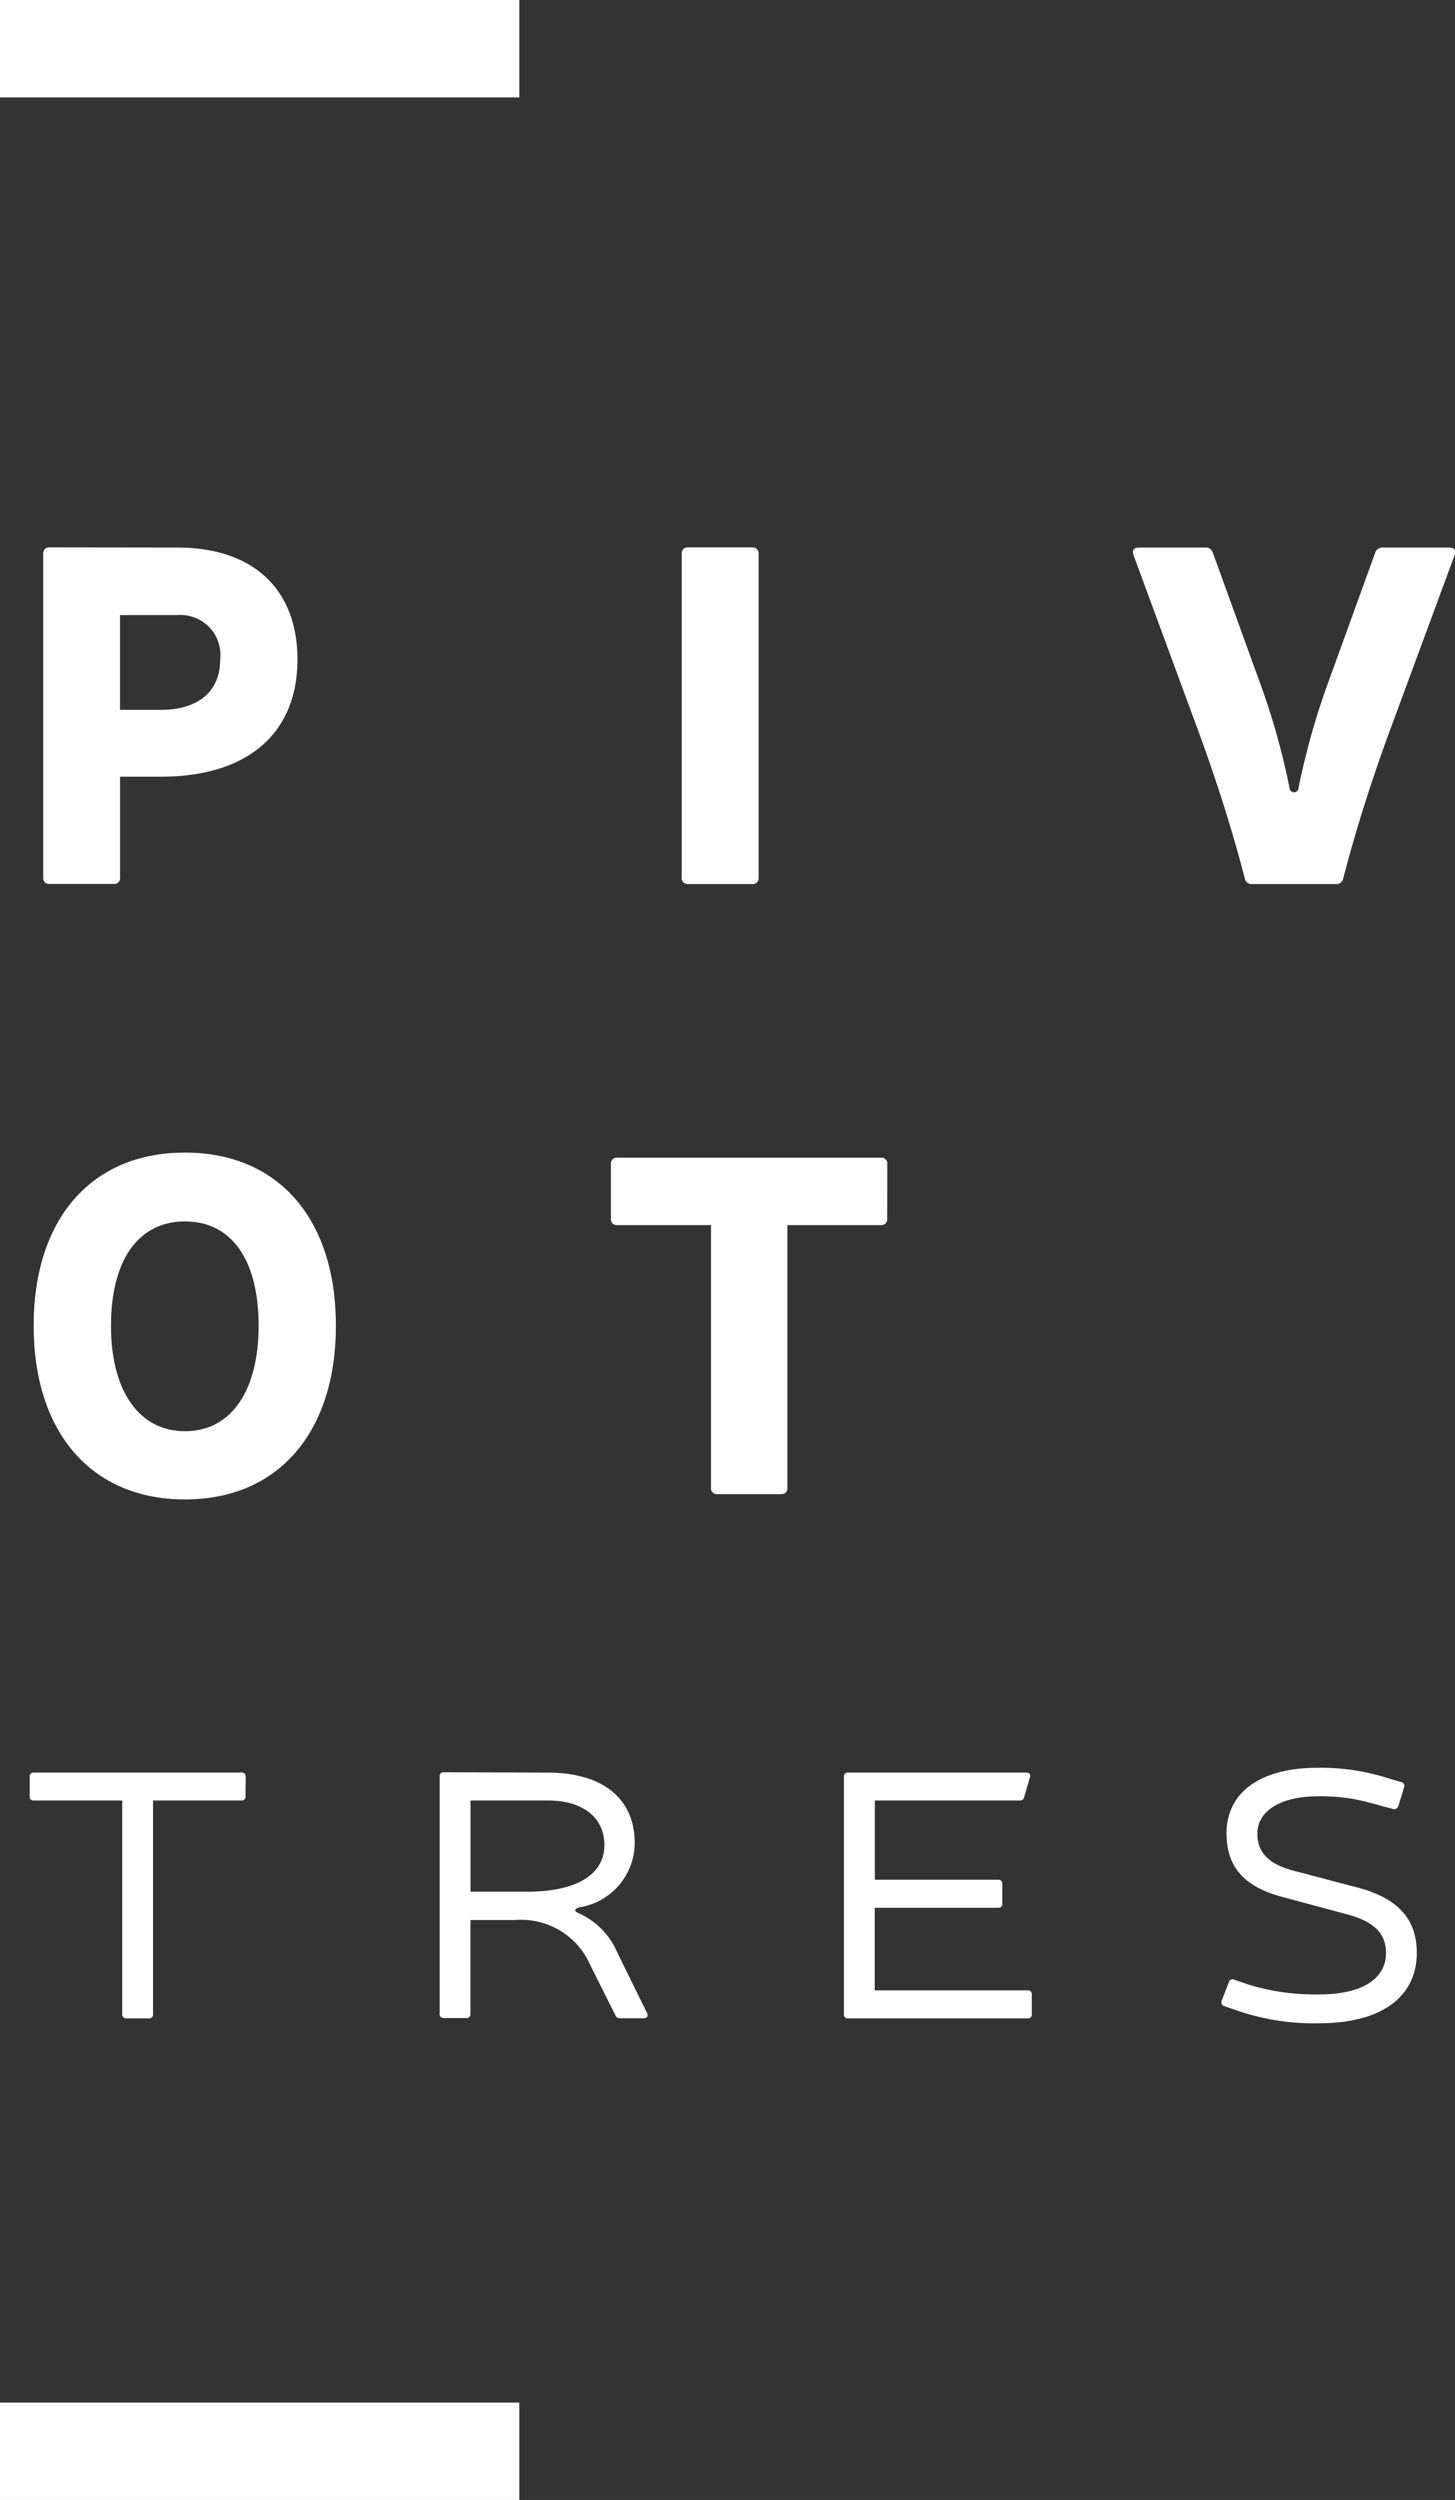 <?xml version="1.0" encoding="UTF-8"?> <svg xmlns="http://www.w3.org/2000/svg" id="Grupo_2315" data-name="Grupo 2315" width="43.48" height="74.68" viewBox="0 0 43.48 74.68"><rect x="0" y="0" width="43.48" height="74.68" fill="#333333" stroke="none"/><g id="Grupo_2309" data-name="Grupo 2309" transform="translate(0.887 16.357)"><g id="Grupo_2303" data-name="Grupo 2303" transform="translate(0.119)"><g id="Grupo_2298" data-name="Grupo 2298" transform="translate(0.284)"><path id="Trazado_604" data-name="Trazado 604" d="M207.339,319.82c2.268,0,3.586,1.248,3.586,3.345,0,2.213-1.5,3.5-4.081,3.5h-1.22v3.019a.171.171,0,0,1-.185.185h-1.928a.171.171,0,0,1-.183-.185V320a.171.171,0,0,1,.183-.185Zm-1.716,4.848h1.22c1.119,0,1.772-.552,1.772-1.5a1.193,1.193,0,0,0-1.276-1.331h-1.716Z" transform="translate(-203.326 -319.82)" fill="#fff"></path></g><g id="Grupo_2299" data-name="Grupo 2299" transform="translate(19.366)"><path id="Trazado_605" data-name="Trazado 605" d="M263.99,329.687a.172.172,0,0,1-.184.185h-1.929a.172.172,0,0,1-.185-.185V320a.171.171,0,0,1,.185-.185h1.929a.172.172,0,0,1,.184.185Z" transform="translate(-261.692 -319.82)" fill="#fff"></path></g><g id="Grupo_2300" data-name="Grupo 2300" transform="translate(32.849)"><path id="Trazado_606" data-name="Trazado 606" d="M310.544,325.462c-.525,1.447-.964,2.836-1.332,4.254a.2.2,0,0,1-.214.156h-2.509a.2.2,0,0,1-.212-.156c-.368-1.418-.808-2.807-1.333-4.254l-2-5.429c-.042-.128.015-.213.157-.213h2a.213.213,0,0,1,.213.141l1.361,3.758a21.738,21.738,0,0,1,.935,3.276.135.135,0,1,0,.27,0,21.918,21.918,0,0,1,.934-3.276l1.361-3.758a.217.217,0,0,1,.215-.141h2c.143,0,.2.085.158.213Z" transform="translate(-302.93 -319.82)" fill="#fff"></path></g><g id="Grupo_2301" data-name="Grupo 2301" transform="translate(0 18.072)"><path id="Trazado_607" data-name="Trazado 607" d="M211.488,380.269c0,3.178-1.716,5.19-4.509,5.19-2.808,0-4.523-2.012-4.523-5.19s1.715-5.172,4.523-5.172C209.772,375.1,211.488,377.08,211.488,380.269Zm-6.722,0c0,1.945.836,3.152,2.213,3.152s2.2-1.207,2.2-3.152c0-1.983-.822-3.115-2.2-3.115S204.767,378.285,204.767,380.269Z" transform="translate(-202.456 -375.096)" fill="#fff"></path></g><g id="Grupo_2302" data-name="Grupo 2302" transform="translate(17.254 18.228)"><path id="Trazado_608" data-name="Trazado 608" d="M263.482,377.4a.172.172,0,0,1-.185.187H260.5v7.852a.172.172,0,0,1-.184.186h-1.914a.172.172,0,0,1-.185-.186v-7.852h-2.807a.172.172,0,0,1-.184-.187v-1.643a.171.171,0,0,1,.184-.184H263.3a.171.171,0,0,1,.185.184Z" transform="translate(-255.23 -375.575)" fill="#fff"></path></g></g><g id="Grupo_2308" data-name="Grupo 2308" transform="translate(0 36.451)"><g id="Grupo_2304" data-name="Grupo 2304" transform="translate(0 0.144)"><path id="Trazado_609" data-name="Trazado 609" d="M208.543,432.458a.111.111,0,0,1-.128.125h-2.636v6.381a.112.112,0,0,1-.127.127h-.666a.112.112,0,0,1-.127-.127v-6.381H202.22a.112.112,0,0,1-.127-.125v-.583a.111.111,0,0,1,.127-.126h6.2c.087,0,.128.04.128.126Z" transform="translate(-202.093 -431.75)" fill="#fff"></path></g><g id="Grupo_2305" data-name="Grupo 2305" transform="translate(12.258 0.144)"><path id="Trazado_610" data-name="Trazado 610" d="M242.8,431.75c1.659,0,2.609.777,2.609,2.11a1.959,1.959,0,0,1-1.66,1.916c-.154.056-.154.112-.027.168a2.269,2.269,0,0,1,1.175,1.2l.88,1.788c.042.1,0,.156-.1.156h-.71a.136.136,0,0,1-.141-.1l-.739-1.474a2.256,2.256,0,0,0-2.267-1.359h-1.32v2.8a.112.112,0,0,1-.127.127h-.666a.112.112,0,0,1-.127-.127v-7.089a.111.111,0,0,1,.127-.126Zm-.61,3.558c1.474,0,2.312-.512,2.312-1.39,0-.822-.639-1.335-1.688-1.335h-2.312v2.725Z" transform="translate(-239.586 -431.75)" fill="#fff"></path></g><g id="Grupo_2306" data-name="Grupo 2306" transform="translate(24.33 0.144)"><path id="Trazado_611" data-name="Trazado 611" d="M281.118,434.951a.114.114,0,0,1,.127.129v.581a.112.112,0,0,1-.127.127h-3.686v2.468H282a.111.111,0,0,1,.126.126v.583a.111.111,0,0,1-.126.127h-5.36a.112.112,0,0,1-.127-.127v-7.089a.111.111,0,0,1,.127-.126h5.317c.1,0,.141.054.114.14l-.17.582a.126.126,0,0,1-.141.111h-4.324v2.368Z" transform="translate(-276.51 -431.75)" fill="#fff"></path></g><g id="Grupo_2307" data-name="Grupo 2307" transform="translate(35.618)"><path id="Trazado_612" data-name="Trazado 612" d="M312.9,435.182c-1.175-.3-1.715-.895-1.715-1.914,0-1.221,1.007-1.957,2.722-1.957a6.581,6.581,0,0,1,1.871.242l.624.184a.117.117,0,0,1,.085.168l-.169.554a.129.129,0,0,1-.157.083l-.625-.168a5.5,5.5,0,0,0-1.6-.212c-1.163,0-1.829.452-1.829,1.119,0,.552.326.908,1.092,1.107l1.9.5c1.233.325,1.771.963,1.771,1.955,0,1.322-1.077,2.1-2.906,2.1a7.044,7.044,0,0,1-2.425-.367l-.411-.141a.12.12,0,0,1-.084-.173l.211-.551a.114.114,0,0,1,.159-.071l.409.141a6.734,6.734,0,0,0,2.141.3c1.248,0,1.986-.455,1.986-1.235,0-.58-.354-.936-1.135-1.149Z" transform="translate(-311.037 -431.311)" fill="#fff"></path></g></g></g><g id="Grupo_2310" data-name="Grupo 2310" transform="translate(0 0)"><rect id="Rectángulo_911" data-name="Rectángulo 911" width="15.518" height="2.91" fill="#fff"></rect></g><g id="Grupo_2311" data-name="Grupo 2311" transform="translate(0 71.771)"><rect id="Rectángulo_912" data-name="Rectángulo 912" width="15.518" height="2.909" fill="#fff"></rect></g></svg> 